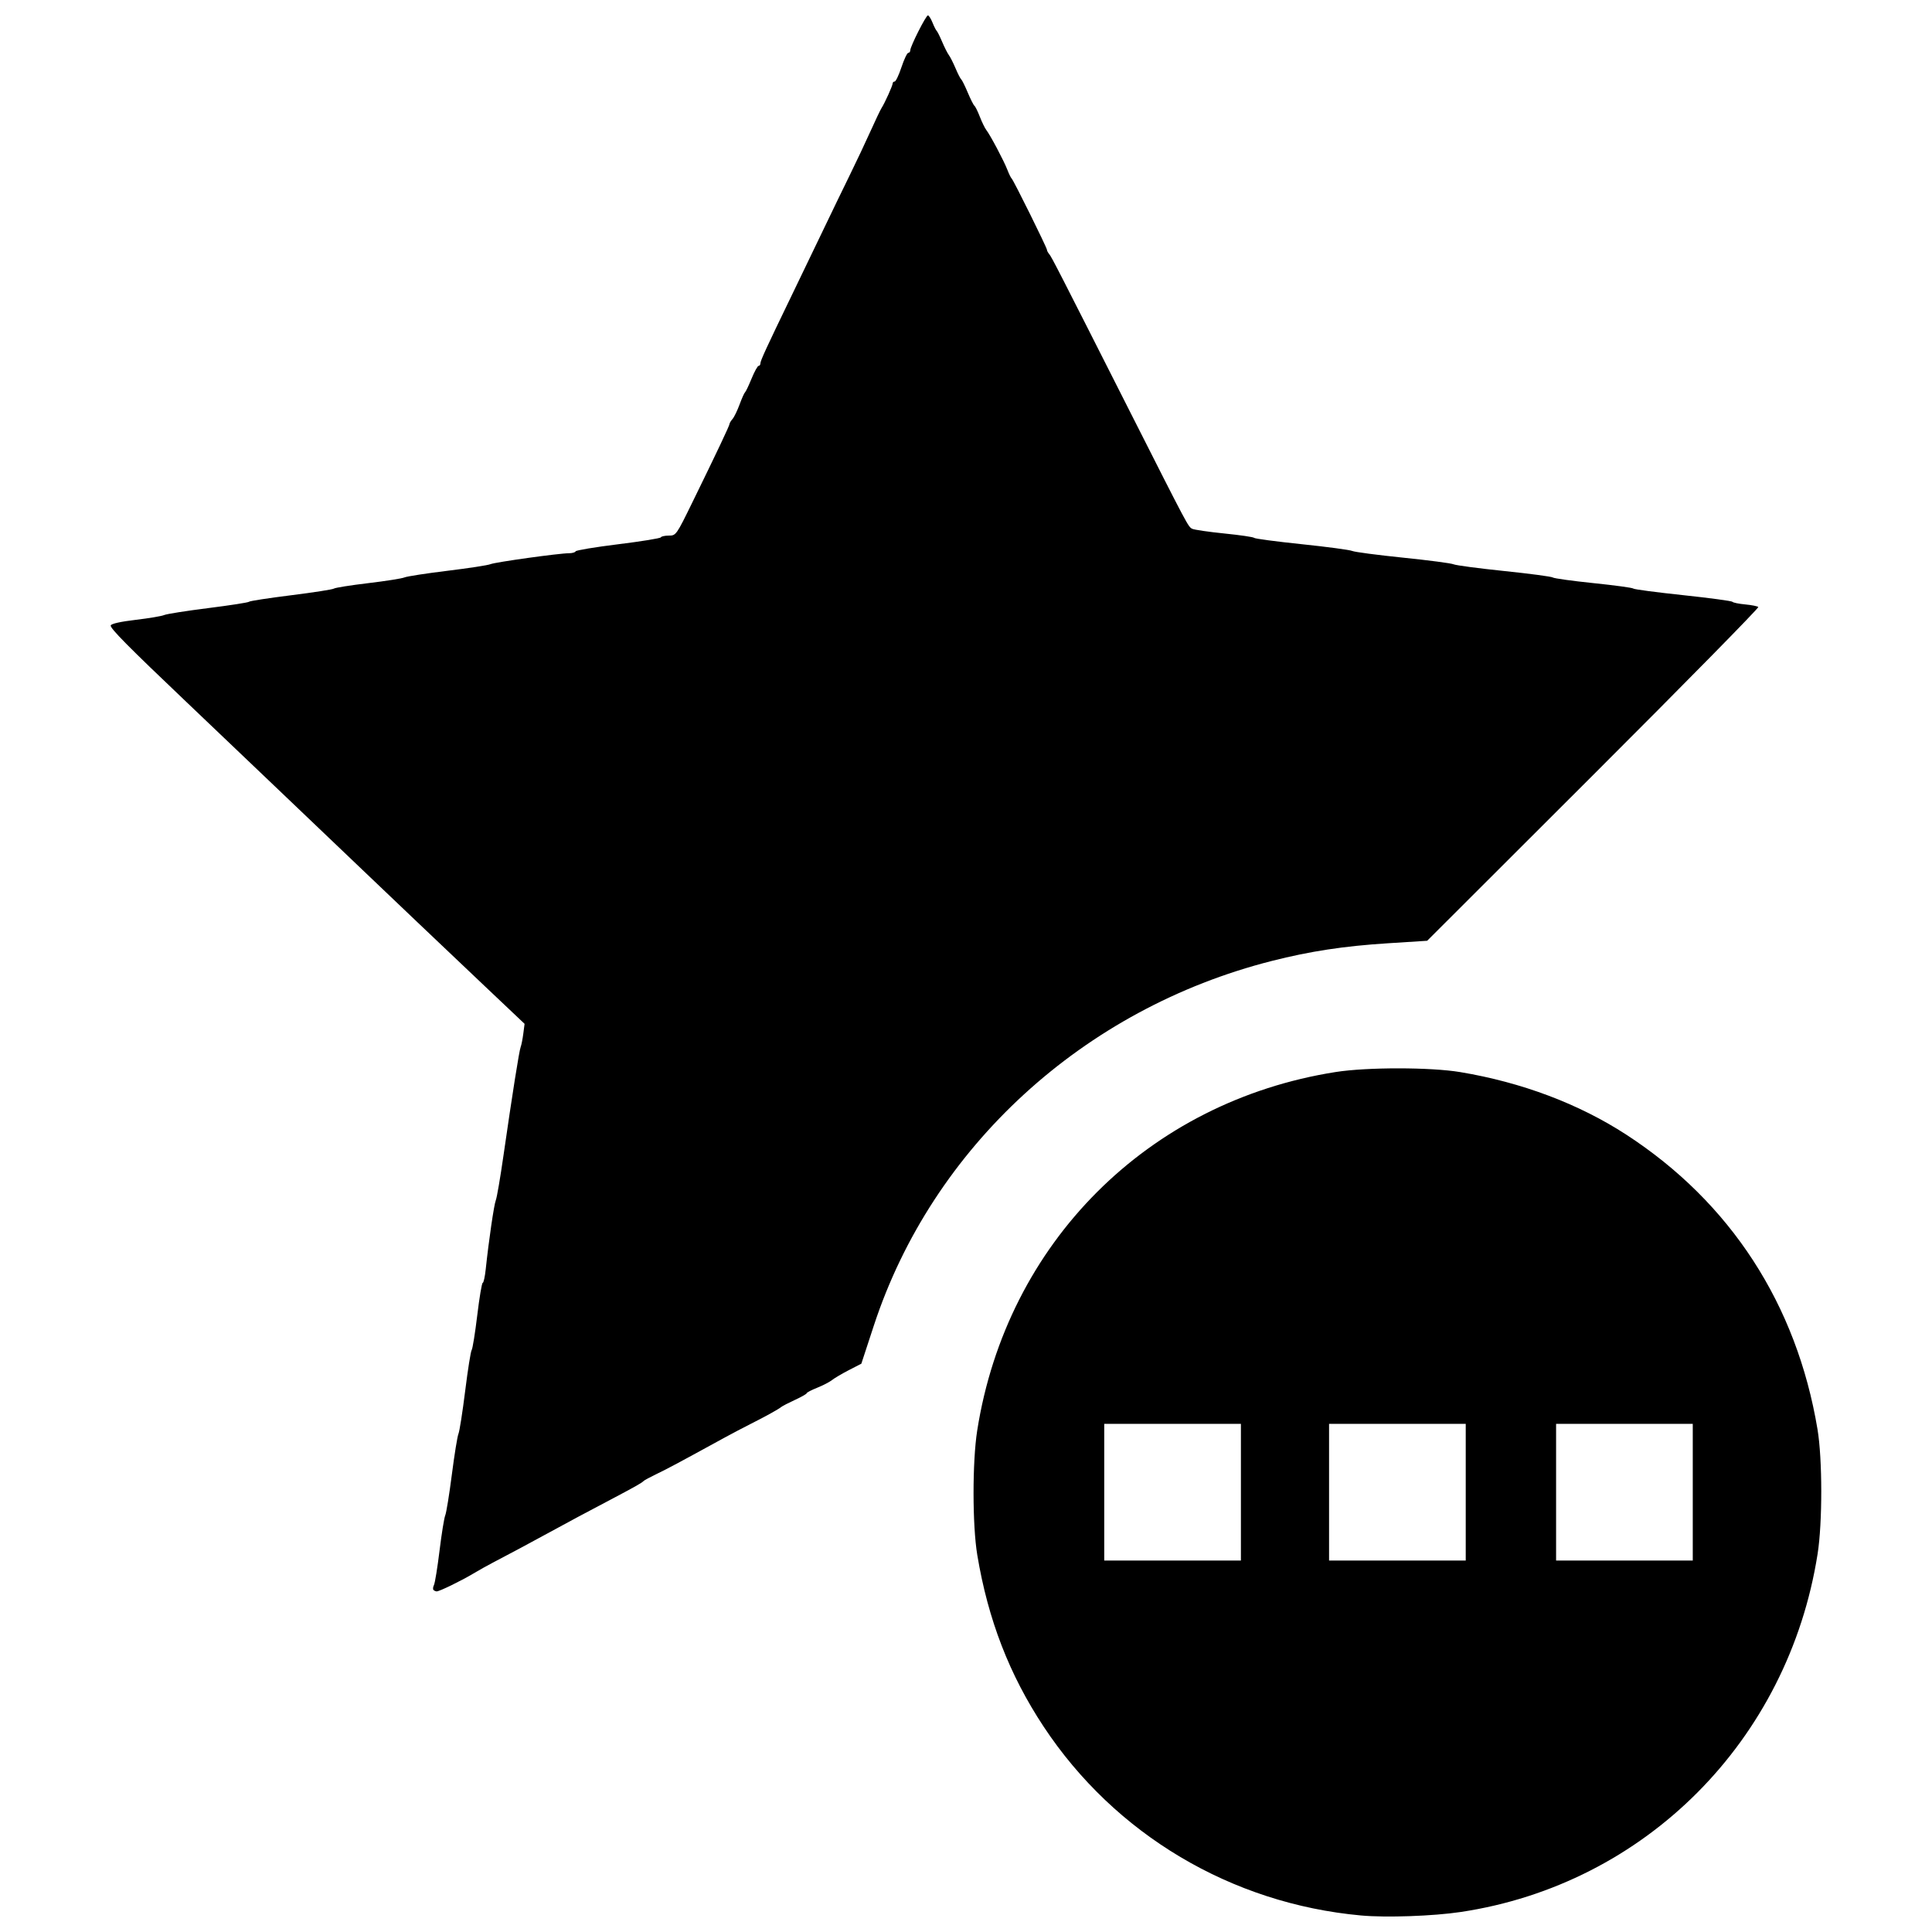 <?xml version="1.0" encoding="UTF-8"?>
<!-- Uploaded to: SVG Repo, www.svgrepo.com, Generator: SVG Repo Mixer Tools -->
<svg width="800px" height="800px" version="1.1" viewBox="144 144 512 512" xmlns="http://www.w3.org/2000/svg">
 <defs>
  <clipPath id="a">
   <path d="m173 148.09h454v503.81h-454z"/>
  </clipPath>
 </defs>
 <g clip-path="url(#a)">
  <path d="m504.69 651.62c-34.387-3.137-65.238-21.492-84.113-50.047-9.09-13.75-14.738-28.355-17.586-45.473-1.312-7.898-1.324-24.703-0.02-33.004 7.816-49.723 45.277-87.18 95-95 8.301-1.305 25.105-1.297 33.004 0.02 16.324 2.715 31.461 8.422 44.027 16.594 27.621 17.961 45.148 44.98 50.66 78.098 1.312 7.898 1.324 24.703 0.02 33.004-7.785 49.504-45.703 87.551-94.562 94.883-7.305 1.098-19.777 1.535-26.43 0.926zm-31.836-112.17v-18.109h-36.219v36.219h36.219zm59.582 0v-18.109h-36.219v36.219h36.219zm60.164 0v-18.109h-36.219v36.219h36.219zm-333.71 25.918c-0.203-0.203-0.152-0.793 0.113-1.312s0.93-4.625 1.48-9.125c0.551-4.496 1.23-8.703 1.512-9.348 0.281-0.641 1.07-5.504 1.75-10.805 0.68-5.301 1.469-10.164 1.75-10.805s1.086-5.769 1.785-11.391 1.473-10.484 1.715-10.805c0.242-0.32 0.91-4.461 1.48-9.199 0.57-4.738 1.223-8.617 1.453-8.617 0.23 0 0.59-1.645 0.801-3.652 0.801-7.578 2.199-17.129 2.672-18.254 0.27-0.641 1.172-5.898 2.004-11.684 2.371-16.453 4.191-27.957 4.578-28.914 0.195-0.48 0.508-2.059 0.695-3.504l0.34-2.629-10.664-10.094c-5.867-5.551-13.82-13.102-17.676-16.777-3.856-3.676-10.426-9.938-14.602-13.914-4.176-3.981-14.691-14.008-23.363-22.285-8.676-8.277-19.125-18.238-23.223-22.137-15.59-14.824-20.383-19.672-20.148-20.375 0.152-0.457 2.625-1.008 6.621-1.48 3.508-0.414 6.902-0.984 7.547-1.273 0.641-0.285 5.898-1.113 11.684-1.84 5.781-0.727 10.645-1.484 10.805-1.684 0.16-0.199 5.156-0.969 11.098-1.711 5.945-0.742 11.07-1.539 11.391-1.773 0.32-0.234 4.394-0.883 9.055-1.438 4.66-0.555 8.996-1.238 9.637-1.52 0.641-0.281 5.769-1.074 11.391-1.758 5.621-0.684 10.746-1.473 11.391-1.75 1.242-0.535 18.25-2.906 20.848-2.906 0.848 0 1.629-0.227 1.738-0.504 0.105-0.277 5.188-1.121 11.293-1.875 6.106-0.754 11.188-1.578 11.293-1.832 0.105-0.254 1.059-0.461 2.117-0.461 1.902 0 1.977-0.105 6.281-8.906 6.539-13.367 9.805-20.262 9.805-20.695 0-0.215 0.359-0.805 0.797-1.312s1.277-2.238 1.867-3.844 1.238-3.051 1.438-3.211c0.203-0.16 0.984-1.805 1.742-3.652 0.758-1.848 1.59-3.359 1.855-3.359 0.262 0 0.477-0.293 0.477-0.645 0-0.719 1.473-3.922 8.305-18.047 2.562-5.301 6.359-13.188 8.438-17.523 2.074-4.336 5.195-10.777 6.93-14.312s4.219-8.793 5.516-11.684c1.301-2.891 2.613-5.652 2.926-6.133 0.871-1.355 2.934-5.93 2.934-6.5 0-0.281 0.242-0.512 0.535-0.512 0.297 0 1.105-1.707 1.801-3.797 0.695-2.09 1.504-3.797 1.801-3.797 0.297 0 0.535-0.309 0.535-0.688 0-1.02 4.156-9.242 4.672-9.242 0.246 0 0.789 0.855 1.211 1.898s0.922 2.031 1.109 2.191c0.188 0.16 0.844 1.477 1.457 2.922 0.613 1.445 1.41 3.023 1.773 3.504 0.363 0.48 1.16 2.059 1.773 3.504 0.613 1.445 1.285 2.762 1.496 2.922 0.211 0.16 0.992 1.738 1.738 3.504 0.746 1.766 1.543 3.344 1.773 3.508 0.23 0.16 0.875 1.477 1.438 2.922 0.562 1.445 1.332 3.019 1.711 3.504 1.023 1.297 4.66 8.16 5.57 10.516 0.434 1.125 0.949 2.176 1.145 2.336 0.469 0.387 9.352 18.332 9.352 18.891 0 0.238 0.27 0.75 0.602 1.141 0.633 0.742 2.297 3.988 21.32 41.594 15.605 30.848 15.496 30.648 16.574 31.199 0.512 0.262 4.352 0.824 8.527 1.246 4.176 0.422 7.727 0.941 7.887 1.16 0.16 0.215 5.812 0.969 12.559 1.672 6.746 0.703 12.793 1.512 13.434 1.797 0.641 0.285 6.688 1.082 13.434 1.773 6.746 0.688 12.793 1.484 13.434 1.766s6.688 1.082 13.434 1.781c6.746 0.699 12.531 1.469 12.852 1.711 0.32 0.242 5.184 0.914 10.805 1.496s10.355 1.227 10.516 1.434c0.16 0.211 6.074 0.992 13.145 1.746 7.066 0.75 12.98 1.547 13.145 1.77 0.16 0.223 1.68 0.535 3.371 0.691 1.695 0.16 3.262 0.469 3.481 0.688s-19.434 20.211-43.676 44.426l-44.078 44.023-10.48 0.668c-11.594 0.738-20.559 2.106-30.699 4.68-49.934 12.672-89.93 49.324-105.46 96.633l-3.312 10.098-3.297 1.699c-1.812 0.934-3.824 2.121-4.465 2.633-0.641 0.516-2.414 1.434-3.941 2.043-1.523 0.609-2.773 1.262-2.773 1.445 0 0.188-1.383 0.977-3.07 1.754s-3.328 1.625-3.652 1.879c-0.836 0.668-4.125 2.492-8.18 4.531-1.926 0.973-5.082 2.629-7.008 3.688-11.941 6.543-14.934 8.148-17.816 9.531-1.766 0.848-3.344 1.699-3.504 1.887-0.379 0.441-2.207 1.484-7.594 4.328-8.977 4.738-11.52 6.094-16.648 8.898-5.688 3.109-12.055 6.516-15.77 8.441-1.285 0.664-3.652 1.992-5.258 2.945-3.246 1.93-8.828 4.641-9.559 4.641-0.258 0-0.637-0.168-0.84-0.367z"/>
 </g>
</svg>